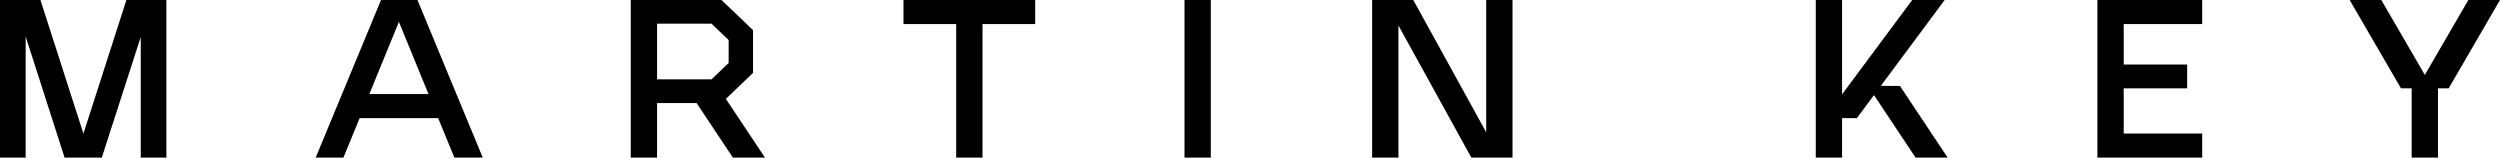 <svg viewBox="0 0 557.624 35.154" height="35.154" width="557.624" xmlns="http://www.w3.org/2000/svg">
  <g transform="translate(0)" data-name="Group 1" id="Group_1">
    <path d="M28.193,0,18.607,29.8,9.019,0H0V35.154H5.719V8.135l8.687,27.019h8.3l8.686-26.9v26.9h5.72V0Z" data-name="Path 1" id="Path_1"></path>
    <path d="M88.976,4.871l6.6,16.111H82.38ZM84.985,0,70.415,35.154H76.6l3.62-8.809H97.729l3.622,8.809h6.331L93.115,0Z" data-name="Path 2" id="Path_2"></path>
    <path d="M201.522,0V5.364h11.755v29.79h5.869V5.364H230.9V0Z" data-name="Path 3" id="Path_3"></path>
    <rect transform="translate(264.203 0.001)" height="35.153" width="5.868" data-name="Rectangle 1" id="Rectangle_1"></rect>
    <path d="M331.5,0V29.509L315.232,0h-9.179V35.154h5.868V5.687l16.265,29.467h9.179V0Z" data-name="Path 4" id="Path_4"></path>
    <path d="M467.825,0V35.154H491.2V29.791H473.691V19.7h14.152V14.387H473.691V5.364H491.2V0Z" data-name="Path 5" id="Path_5"></path>
    <path d="M426.517,0,410.874,21.041V0h-5.867V35.154h5.867V26.345h3.3l3.818-5.136,9.279,13.945h7.152L423.788,19.181l-4.259-.042L433.758,0Z" data-name="Path 6" id="Path_6"></path>
    <path d="M550.564,0l-9.706,16.711L531.149,0h-7.06l11.446,19.7h2.388V35.154h5.867V19.7h2.39L557.624,0Z" data-name="Path 7" id="Path_7"></path>
    <path d="M146.557,5.278H158.7l3.824,3.654v5.12L158.7,17.7H146.557ZM140.689,0V35.154h5.868V22.982h8.816l8.1,12.172h7.152l-8.723-13.1,6.057-5.786V6.718L160.927,0Z" data-name="Path 8" id="Path_8"></path>
  </g>
</svg>
